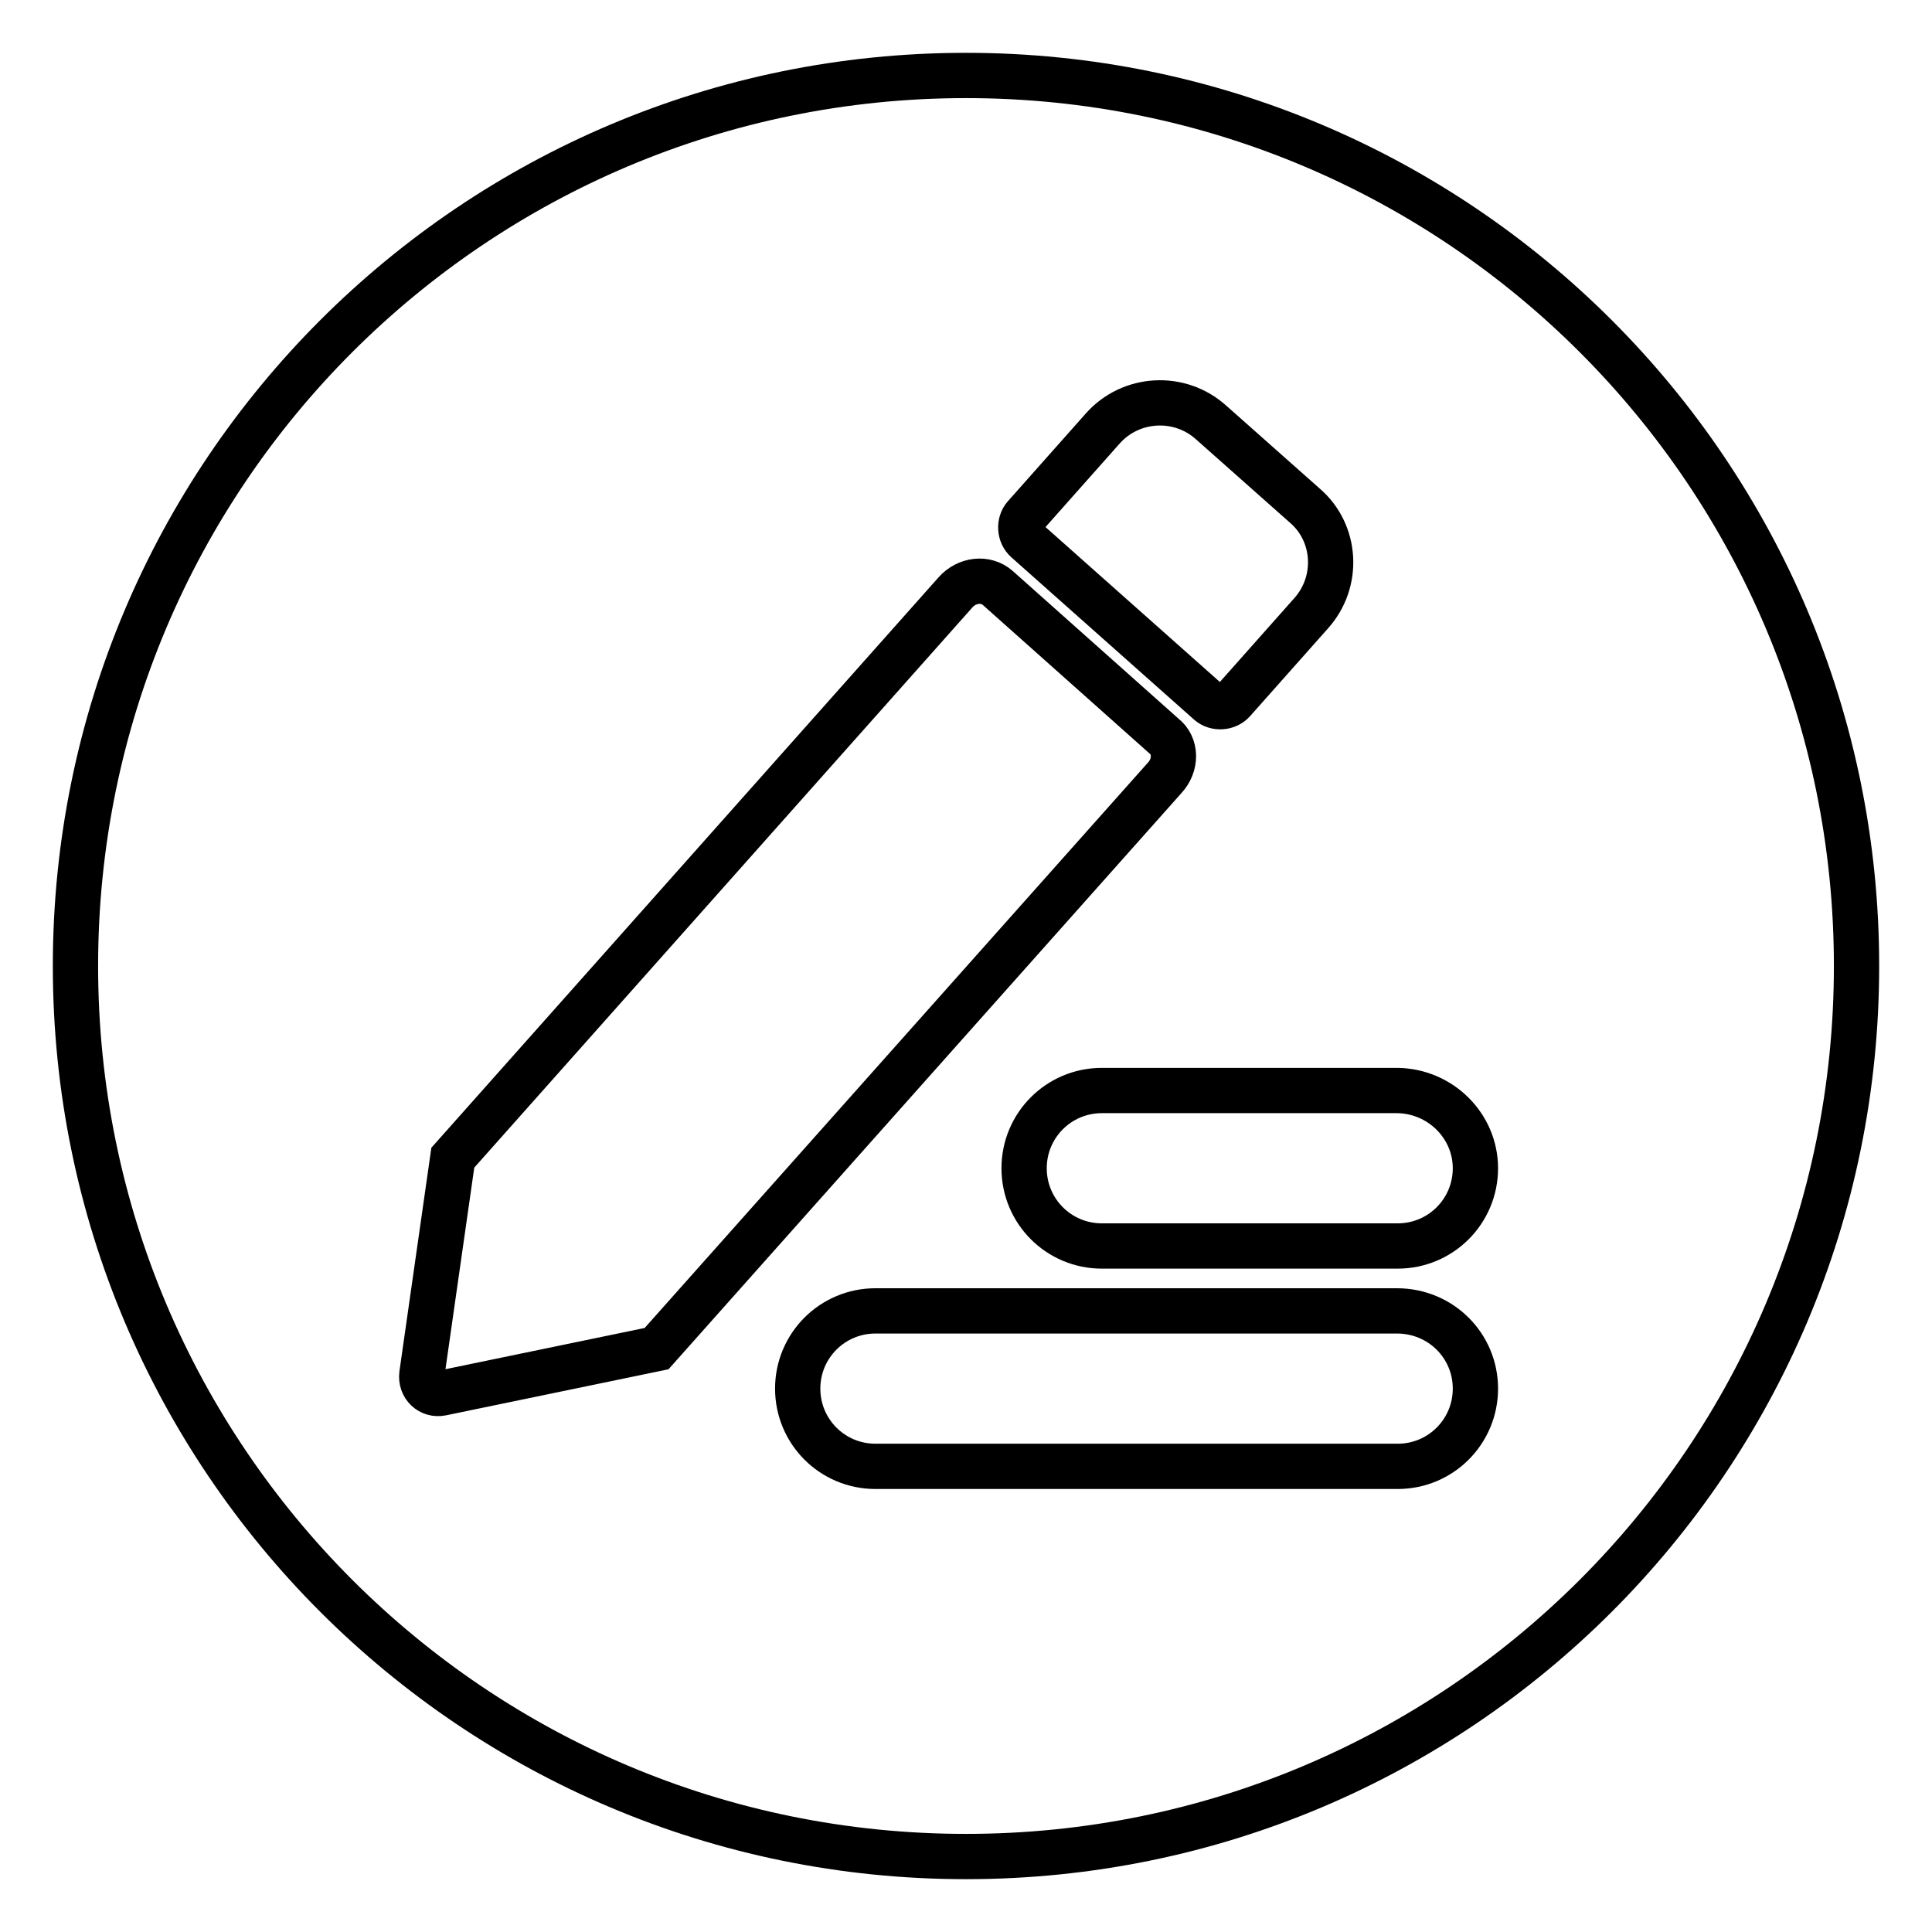 <?xml version="1.0" encoding="utf-8"?>
<!-- Svg Vector Icons : http://www.onlinewebfonts.com/icon -->
<!DOCTYPE svg PUBLIC "-//W3C//DTD SVG 1.1//EN" "http://www.w3.org/Graphics/SVG/1.1/DTD/svg11.dtd">
<svg version="1.1" xmlns="http://www.w3.org/2000/svg" xmlns:xlink="http://www.w3.org/1999/xlink" x="0px" y="0px" viewBox="0 0 256 256" enable-background="new 0 0 256 256" xml:space="preserve">
<g> <path stroke-width="6" fill-opacity="0" stroke="#000000"  d="M10,128c0,65.2,52.8,118,118,118c65.2,0,118-52.8,118-118c0-65.2-52.8-118-118-118C62.8,10,10,62.8,10,128z "/> <path stroke-width="6" fill-opacity="0" stroke="#000000"  d="M195.5,184c0,5.7-4.6,10.3-10.3,10.3H116c-5.7,0-10.3-4.6-10.3-10.3c0-5.7,4.6-10.3,10.3-10.3h69.1 C190.9,173.7,195.5,178.3,195.5,184z M195.5,154.8c0,5.7-4.6,10.3-10.3,10.3h-39.2c-5.7,0-10.3-4.6-10.3-10.3 c0-5.7,4.6-10.3,10.3-10.3h39.2C190.9,144.6,195.5,149.2,195.5,154.8z M154.3,103.1l-67.3,75.6l-28.5,5.9c-1.5,0.3-2.8-0.9-2.6-2.5 l4.1-28.7l66.6-74.9c1.5-1.7,4-2,5.6-0.6l22,19.6C155.9,98.8,155.9,101.4,154.3,103.1L154.3,103.1z M173.7,81.3l-10.3,11.6 c-0.8,0.9-2.3,1-3.2,0.2L136,71.6c-0.9-0.8-1-2.3-0.2-3.2l10.3-11.6c3.7-4.2,10.2-4.6,14.4-0.8l12.4,11 C177.1,70.6,177.5,77.1,173.7,81.3z"/></g>
</svg>